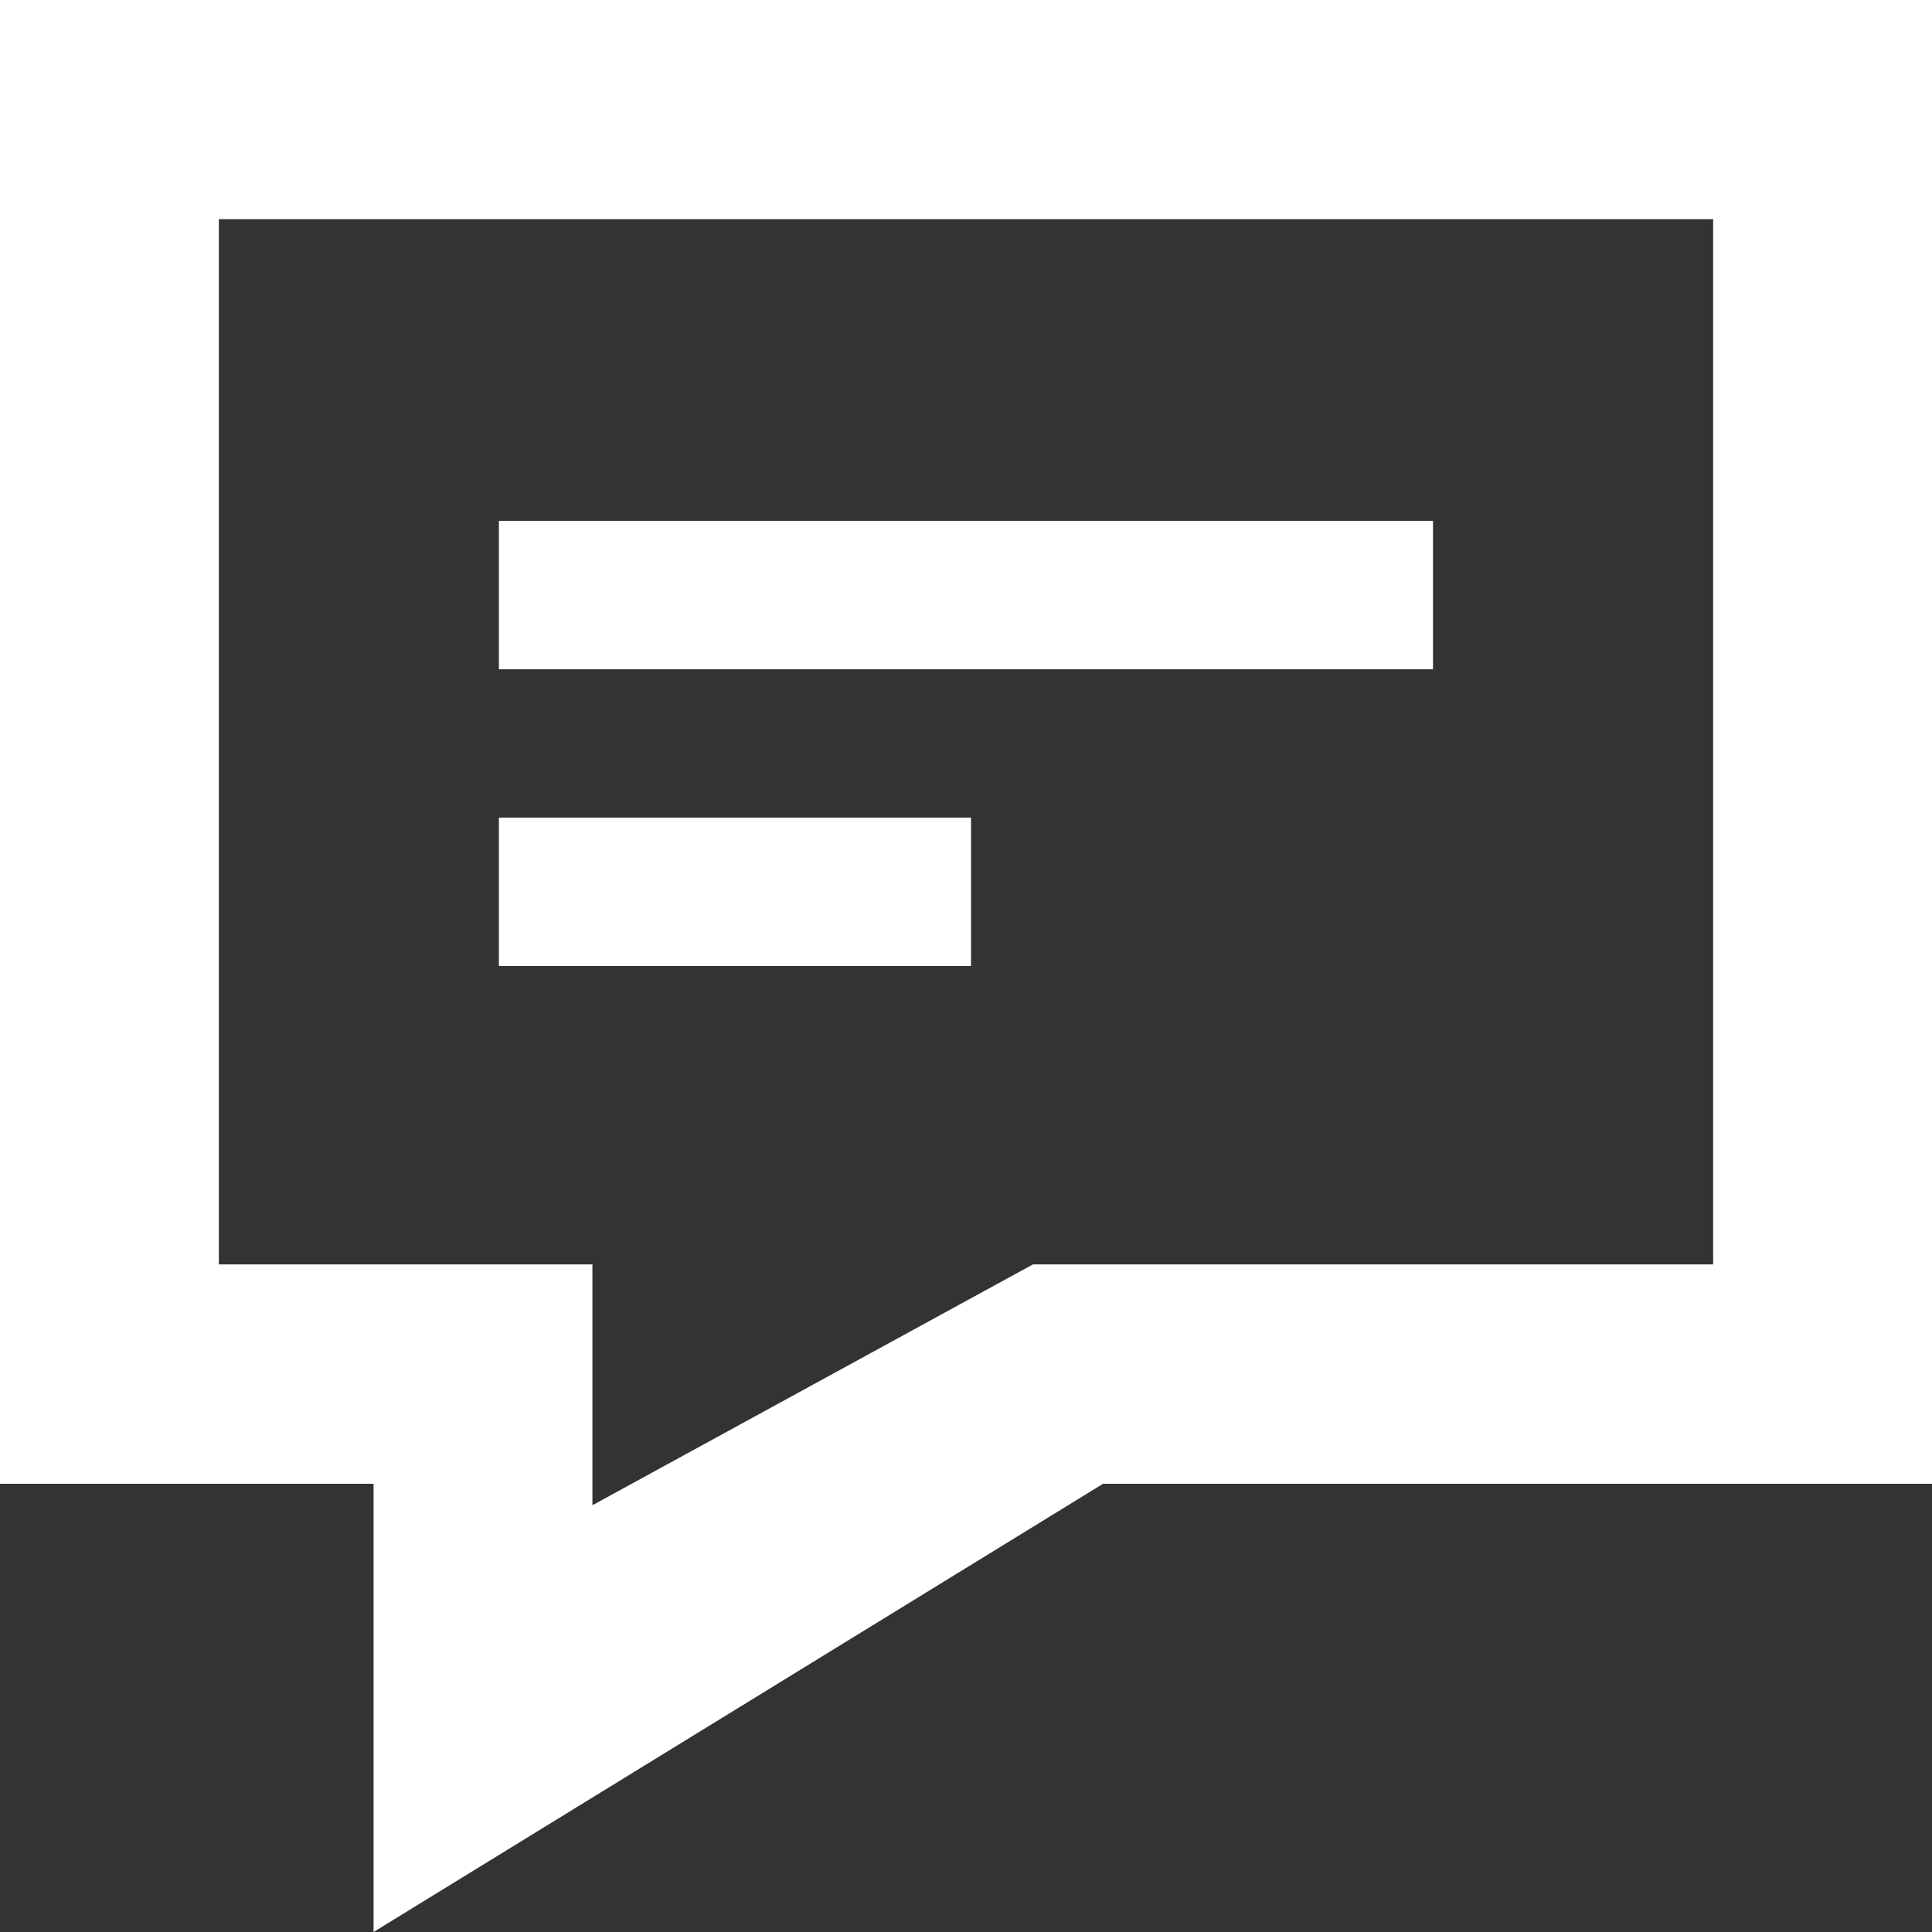 <svg id="Layer_1" data-name="Layer 1" xmlns="http://www.w3.org/2000/svg" viewBox="0 0 512 512"><rect x="0" y="0" width="512" height="512" fill="#333333" stroke="none"/><defs><style>.cls-1{fill:#fff;}</style></defs><title>messageiconwhite</title><g id="Layer_1-2" data-name="Layer 1-2"><path class="cls-1" d="M0,0V393.21H99V512L292.33,393.21H512V0ZM454,335.08H273.74L157,398.9V335.08H58v-277H454Z"/><rect class="cls-1" x="132.21" y="138.03" width="247.55" height="39.34"/><rect class="cls-1" x="132.21" y="216.68" width="125.12" height="39.31"/></g></svg>